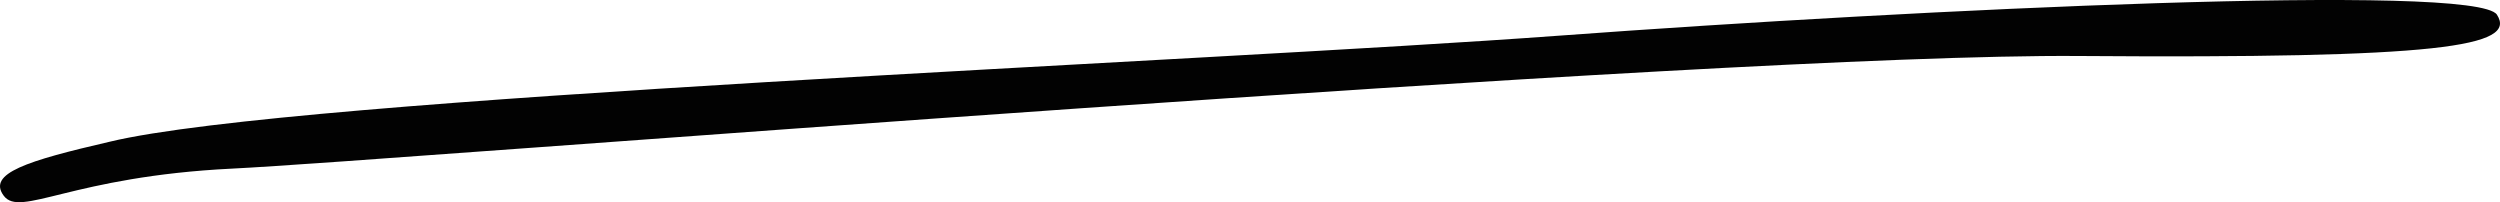 <?xml version="1.0" encoding="UTF-8"?> <svg xmlns="http://www.w3.org/2000/svg" width="136" height="11" viewBox="0 0 136 11" fill="none"> <path d="M5.971 7.709C1.451 8.754 -0.699 9.433 0.202 10.646C1.102 11.859 3.876 9.601 12.64 9.172C21.404 8.744 93.354 2.9 113.068 3.046C132.783 3.193 136.953 2.534 135.833 0.799C134.712 -0.936 104.598 0.485 84.847 1.938C65.096 3.391 15.984 5.294 5.971 7.709Z" fill="#020202"></path> </svg> 